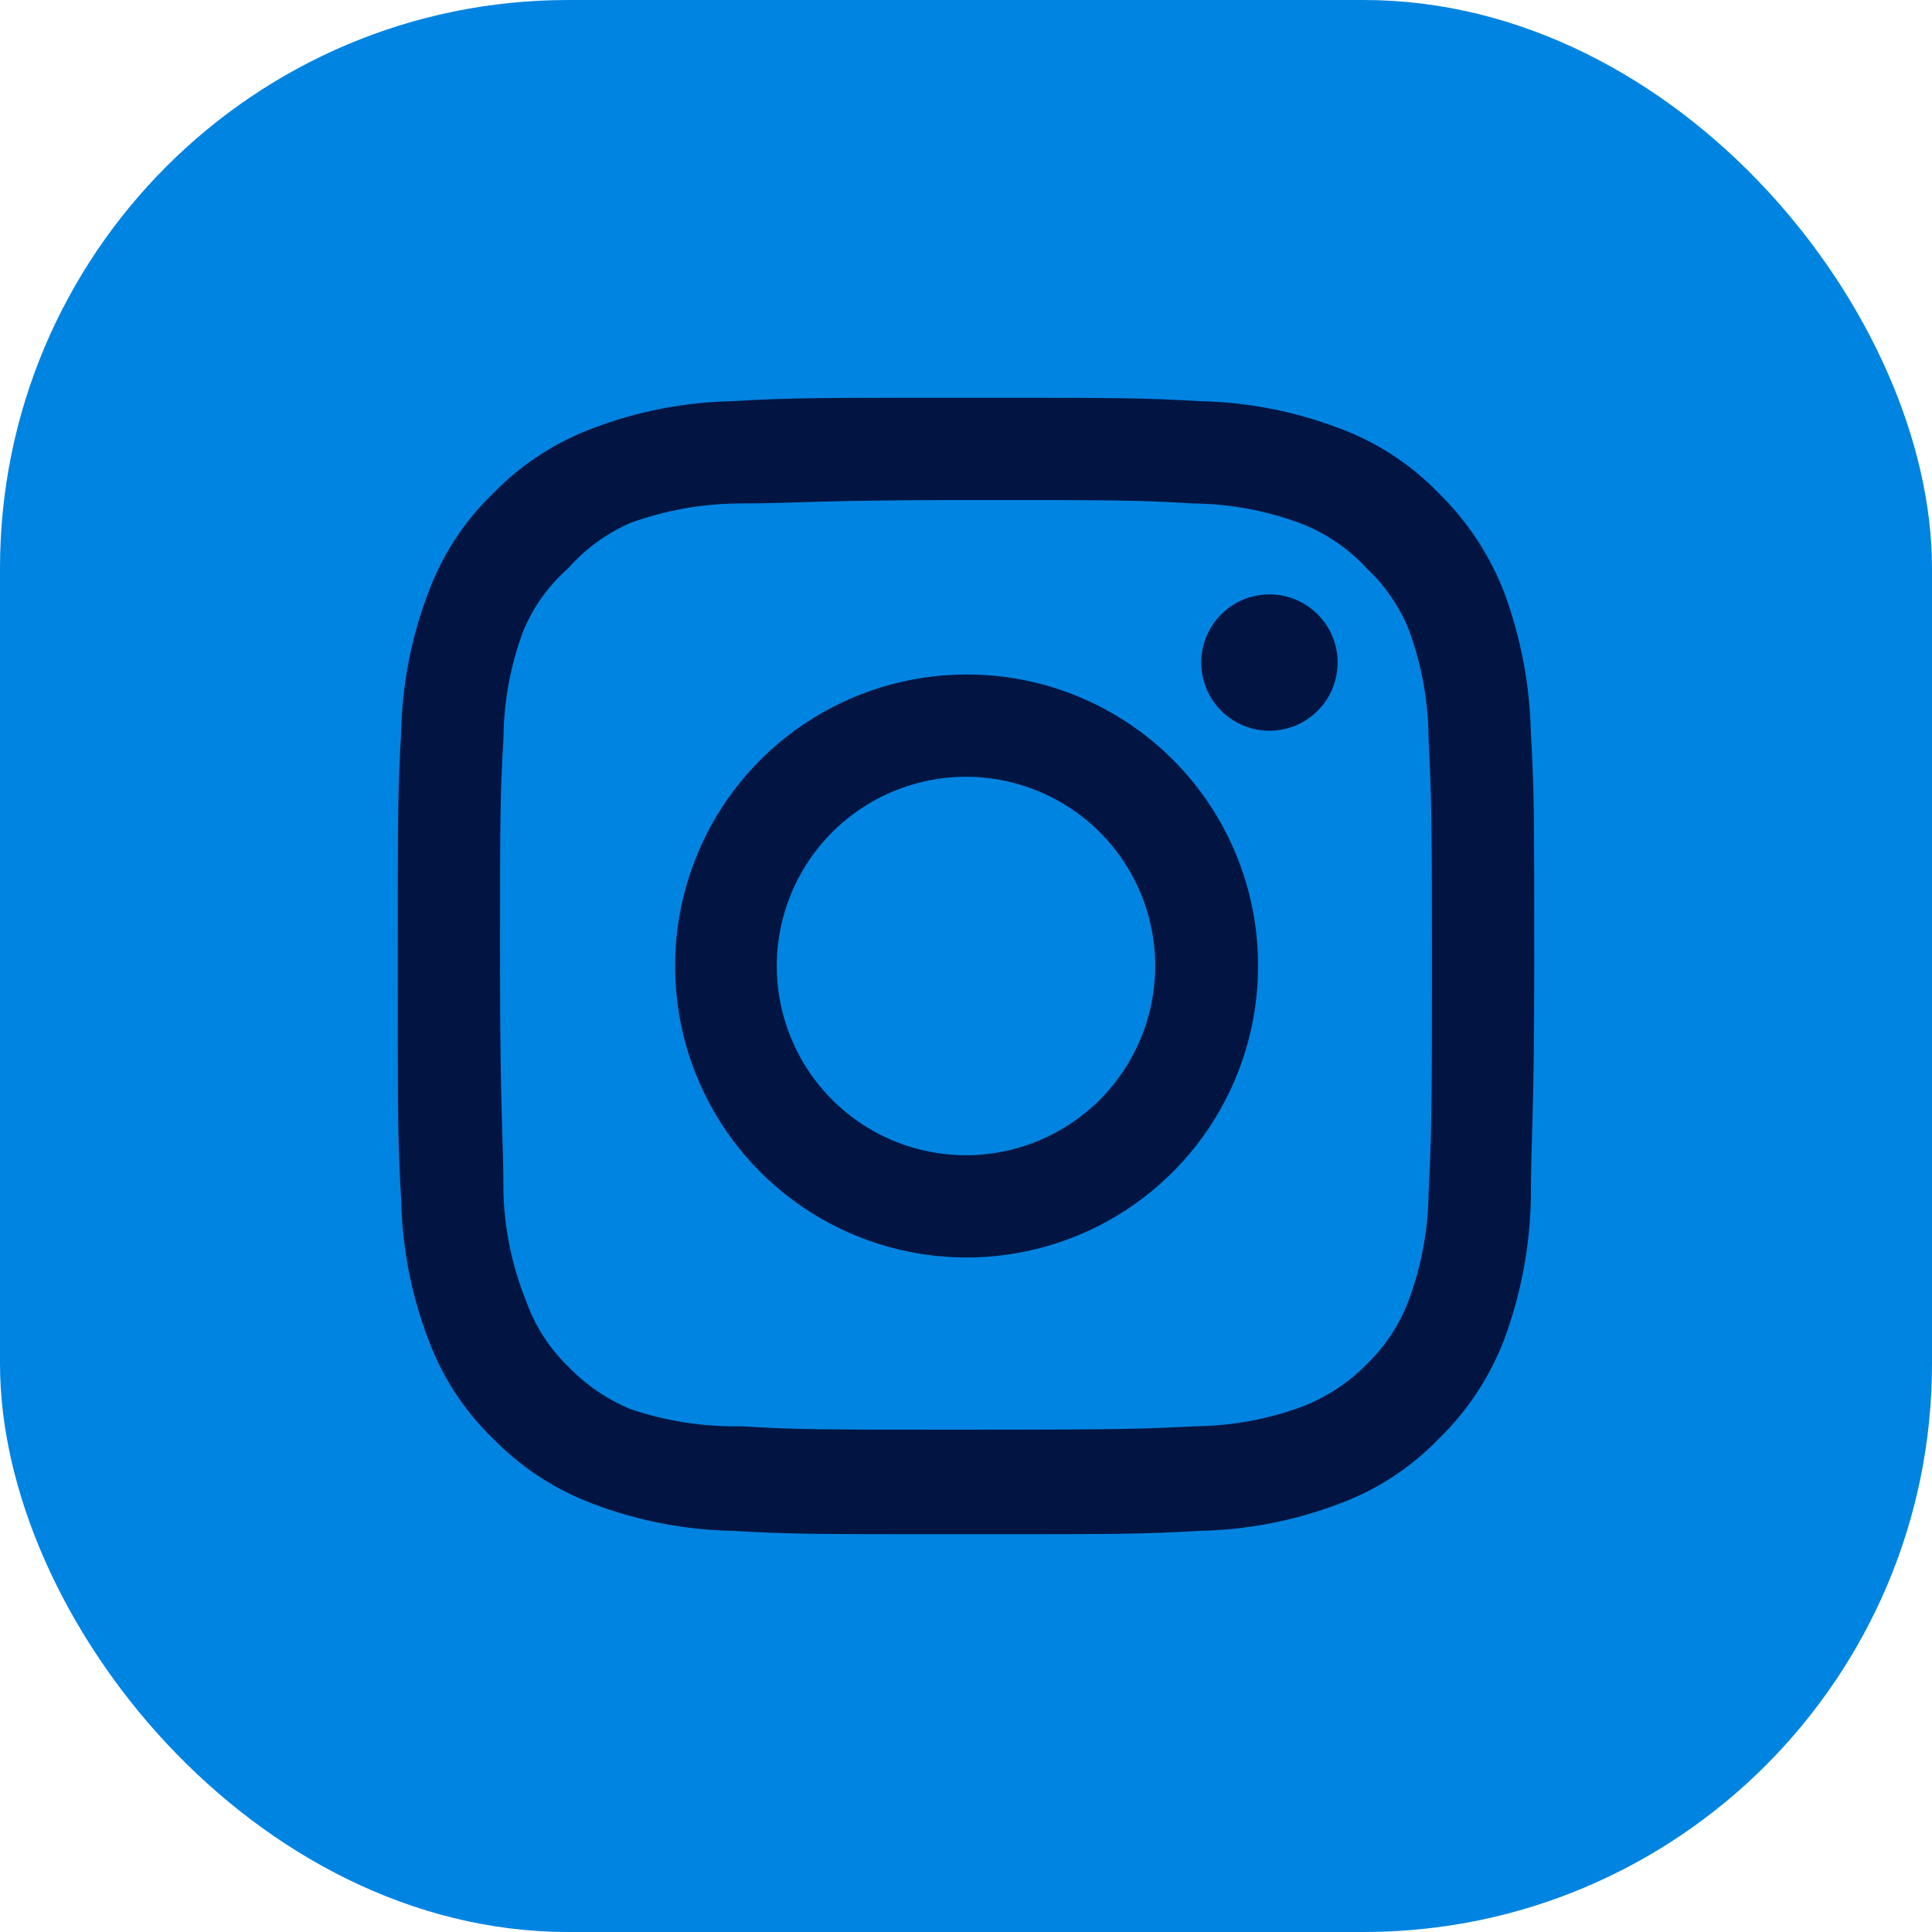 <svg width="34" height="34" viewBox="0 0 34 34" fill="none" xmlns="http://www.w3.org/2000/svg">
<rect width="34" height="34" rx="10" fill="#0084E1"/>
<path d="M22.34 10.46C22.103 10.46 21.871 10.53 21.673 10.662C21.476 10.794 21.322 10.982 21.231 11.201C21.14 11.42 21.117 11.661 21.163 11.894C21.209 12.127 21.324 12.341 21.491 12.508C21.659 12.676 21.873 12.791 22.106 12.837C22.339 12.883 22.58 12.86 22.799 12.769C23.018 12.678 23.206 12.524 23.338 12.327C23.47 12.129 23.54 11.897 23.54 11.66C23.54 11.342 23.414 11.037 23.189 10.812C22.963 10.586 22.658 10.46 22.34 10.46ZM26.94 12.88C26.921 12.05 26.765 11.229 26.48 10.45C26.226 9.783 25.83 9.179 25.32 8.68C24.825 8.167 24.22 7.774 23.55 7.53C22.773 7.236 21.951 7.077 21.12 7.06C20.06 7 19.72 7 17 7C14.28 7 13.94 7 12.88 7.06C12.049 7.077 11.227 7.236 10.45 7.53C9.782 7.777 9.177 8.17 8.68 8.68C8.167 9.175 7.774 9.78 7.53 10.45C7.236 11.227 7.077 12.049 7.06 12.88C7 13.94 7 14.28 7 17C7 19.72 7 20.06 7.06 21.12C7.077 21.951 7.236 22.773 7.53 23.55C7.774 24.22 8.167 24.825 8.68 25.32C9.177 25.83 9.782 26.223 10.45 26.47C11.227 26.764 12.049 26.923 12.88 26.94C13.94 27 14.28 27 17 27C19.72 27 20.06 27 21.12 26.94C21.951 26.923 22.773 26.764 23.55 26.47C24.22 26.226 24.825 25.833 25.32 25.32C25.832 24.823 26.228 24.218 26.48 23.55C26.765 22.771 26.921 21.95 26.94 21.12C26.94 20.06 27 19.72 27 17C27 14.28 27 13.94 26.94 12.88ZM25.14 21C25.133 21.635 25.018 22.264 24.8 22.86C24.64 23.295 24.384 23.688 24.05 24.01C23.726 24.34 23.333 24.596 22.9 24.76C22.304 24.978 21.675 25.093 21.04 25.1C20.04 25.15 19.67 25.16 17.04 25.16C14.41 25.16 14.04 25.16 13.04 25.1C12.381 25.112 11.725 25.011 11.1 24.8C10.686 24.628 10.311 24.373 10 24.05C9.668 23.729 9.415 23.335 9.26 22.9C9.016 22.295 8.88 21.652 8.86 21C8.86 20 8.8 19.63 8.8 17C8.8 14.37 8.8 14 8.86 13C8.864 12.351 8.983 11.708 9.21 11.1C9.386 10.678 9.656 10.302 10 10C10.304 9.656 10.679 9.383 11.1 9.2C11.71 8.98 12.352 8.865 13 8.86C14 8.86 14.37 8.8 17 8.8C19.63 8.8 20 8.8 21 8.86C21.635 8.867 22.264 8.982 22.86 9.2C23.314 9.369 23.722 9.643 24.05 10C24.378 10.307 24.634 10.683 24.8 11.1C25.022 11.709 25.137 12.352 25.14 13C25.19 14 25.2 14.37 25.2 17C25.2 19.63 25.19 20 25.14 21ZM17 11.87C15.986 11.872 14.995 12.175 14.153 12.739C13.31 13.304 12.654 14.106 12.268 15.044C11.881 15.981 11.781 17.012 11.98 18.007C12.179 19.001 12.668 19.915 13.386 20.631C14.104 21.347 15.018 21.835 16.013 22.032C17.008 22.229 18.039 22.127 18.976 21.738C19.912 21.35 20.713 20.692 21.276 19.849C21.839 19.006 22.14 18.014 22.14 17C22.141 16.325 22.009 15.657 21.751 15.033C21.493 14.409 21.115 13.843 20.637 13.366C20.159 12.889 19.592 12.512 18.968 12.255C18.344 11.998 17.675 11.867 17 11.87ZM17 20.33C16.341 20.33 15.698 20.135 15.15 19.769C14.602 19.403 14.175 18.883 13.924 18.274C13.671 17.666 13.605 16.996 13.734 16.35C13.863 15.704 14.18 15.111 14.645 14.645C15.111 14.18 15.704 13.863 16.35 13.734C16.996 13.605 17.666 13.671 18.274 13.924C18.883 14.175 19.403 14.602 19.769 15.15C20.135 15.698 20.33 16.341 20.33 17C20.33 17.437 20.244 17.87 20.076 18.274C19.909 18.678 19.664 19.045 19.355 19.355C19.045 19.664 18.678 19.909 18.274 20.076C17.87 20.244 17.437 20.33 17 20.33Z" fill="#021542"/>
</svg>
